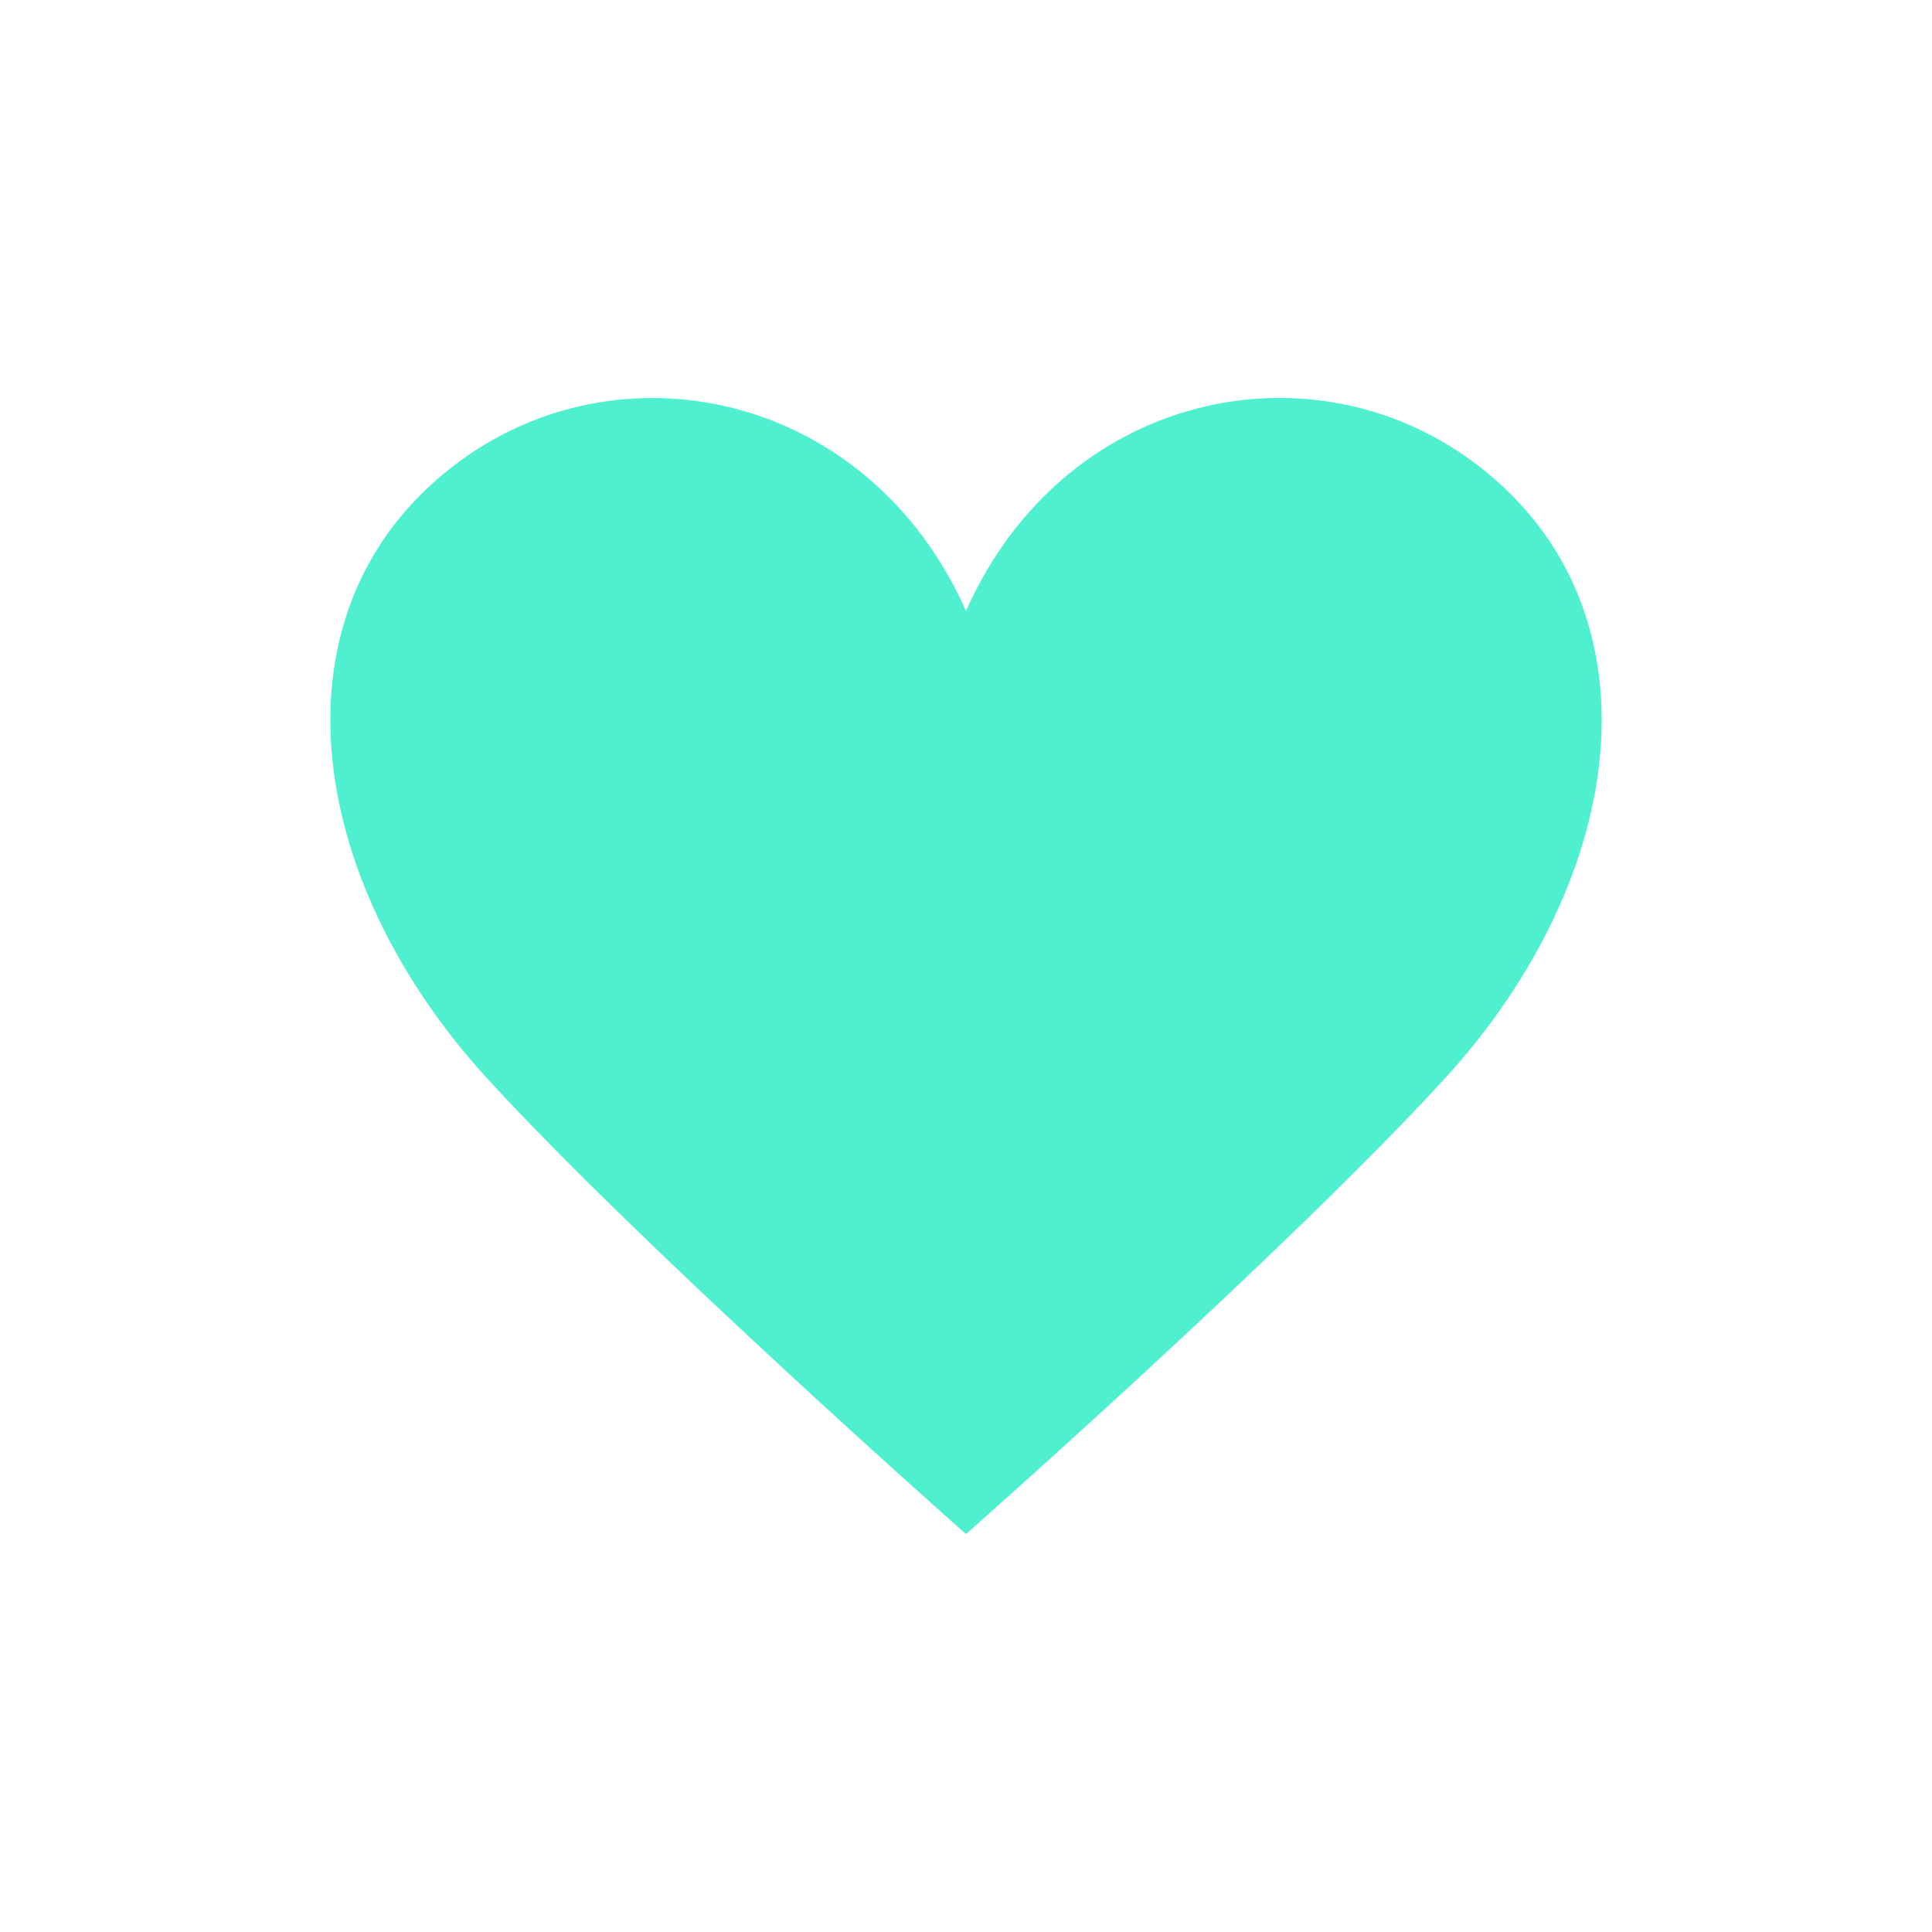 <svg width="56" height="56" viewBox="0 0 56 56" fill="none" xmlns="http://www.w3.org/2000/svg">
<path d="M28 44.465C28 44.465 18.682 36.239 14.126 31.265C8.773 25.412 7.764 17.648 13.14 13.508C17.924 9.816 25.18 11.363 28 17.709C30.82 11.355 38.076 9.816 42.86 13.508C48.236 17.656 47.227 25.412 41.875 31.265C37.325 36.239 28 44.465 28 44.465Z" fill="#4EF0D0"/>
</svg>
